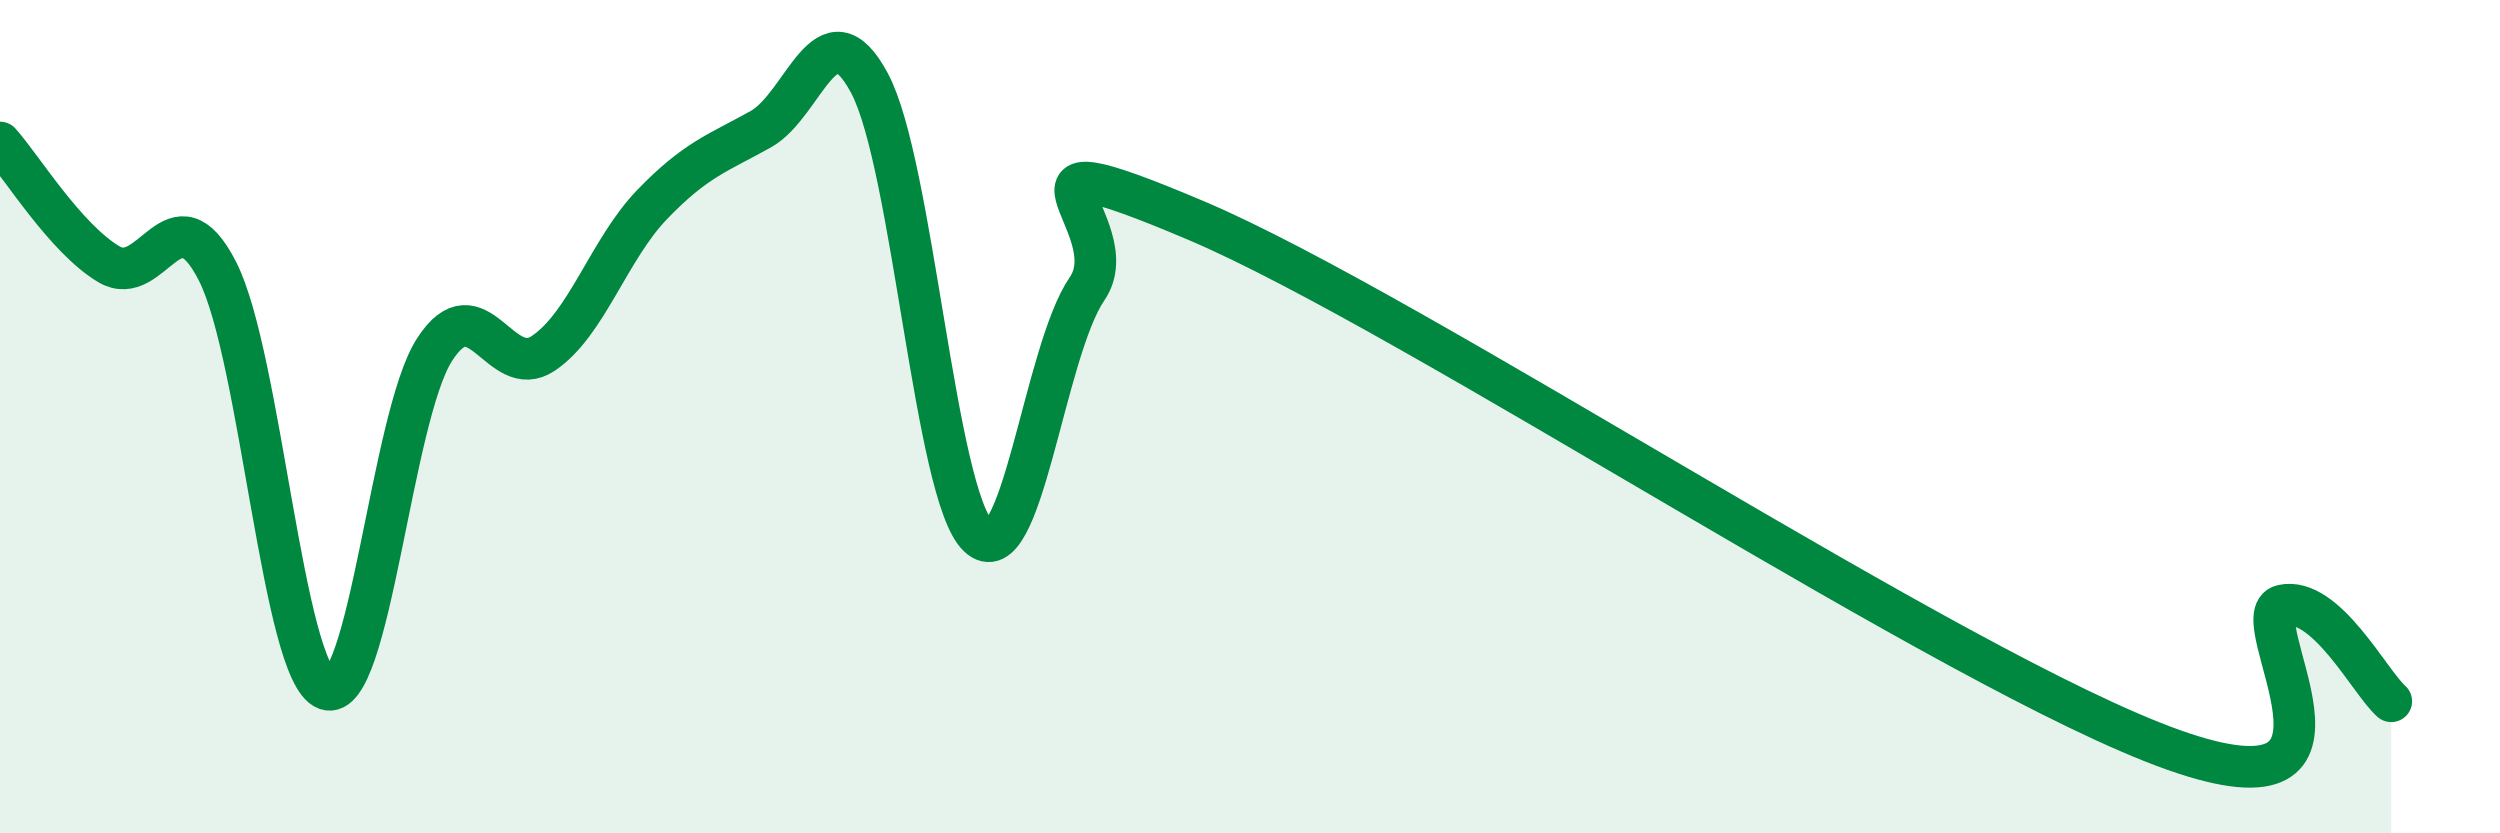 
    <svg width="60" height="20" viewBox="0 0 60 20" xmlns="http://www.w3.org/2000/svg">
      <path
        d="M 0,3.42 C 0.52,4 1.57,5.72 2.61,6.34 C 3.65,6.96 4.18,4.47 5.22,6.51 C 6.26,8.55 6.79,16.16 7.83,16.54 C 8.87,16.92 9.39,10 10.43,8.39 C 11.47,6.78 12,9.18 13.04,8.48 C 14.08,7.78 14.61,5.99 15.65,4.91 C 16.69,3.83 17.22,3.68 18.26,3.1 C 19.3,2.52 19.83,0.05 20.87,2 C 21.91,3.95 22.44,11.88 23.48,12.87 C 24.52,13.86 25.05,8.45 26.09,6.93 C 27.13,5.41 23.48,3.08 28.7,5.29 C 33.92,7.5 46.95,16.15 52.17,18 C 57.39,19.85 53.74,14.76 54.78,14.53 C 55.82,14.3 56.87,16.37 57.39,16.83L57.39 20L0 20Z"
        fill="#008740"
        opacity="0.1"
        stroke-linecap="round"
        stroke-linejoin="round"
      />
      <path
        d="M 0,3.42 C 0.52,4 1.57,5.72 2.61,6.34 C 3.65,6.96 4.18,4.47 5.22,6.51 C 6.26,8.55 6.79,16.16 7.83,16.54 C 8.87,16.92 9.39,10 10.43,8.39 C 11.47,6.78 12,9.18 13.04,8.48 C 14.08,7.78 14.61,5.99 15.65,4.91 C 16.69,3.83 17.22,3.68 18.26,3.1 C 19.3,2.52 19.83,0.05 20.87,2 C 21.91,3.95 22.44,11.88 23.48,12.87 C 24.52,13.86 25.05,8.45 26.09,6.93 C 27.13,5.41 23.48,3.08 28.7,5.29 C 33.92,7.5 46.95,16.15 52.17,18 C 57.39,19.85 53.74,14.76 54.78,14.53 C 55.82,14.3 56.87,16.37 57.39,16.83"
        stroke="#008740"
        stroke-width="1"
        fill="none"
        stroke-linecap="round"
        stroke-linejoin="round"
      />
    </svg>
  